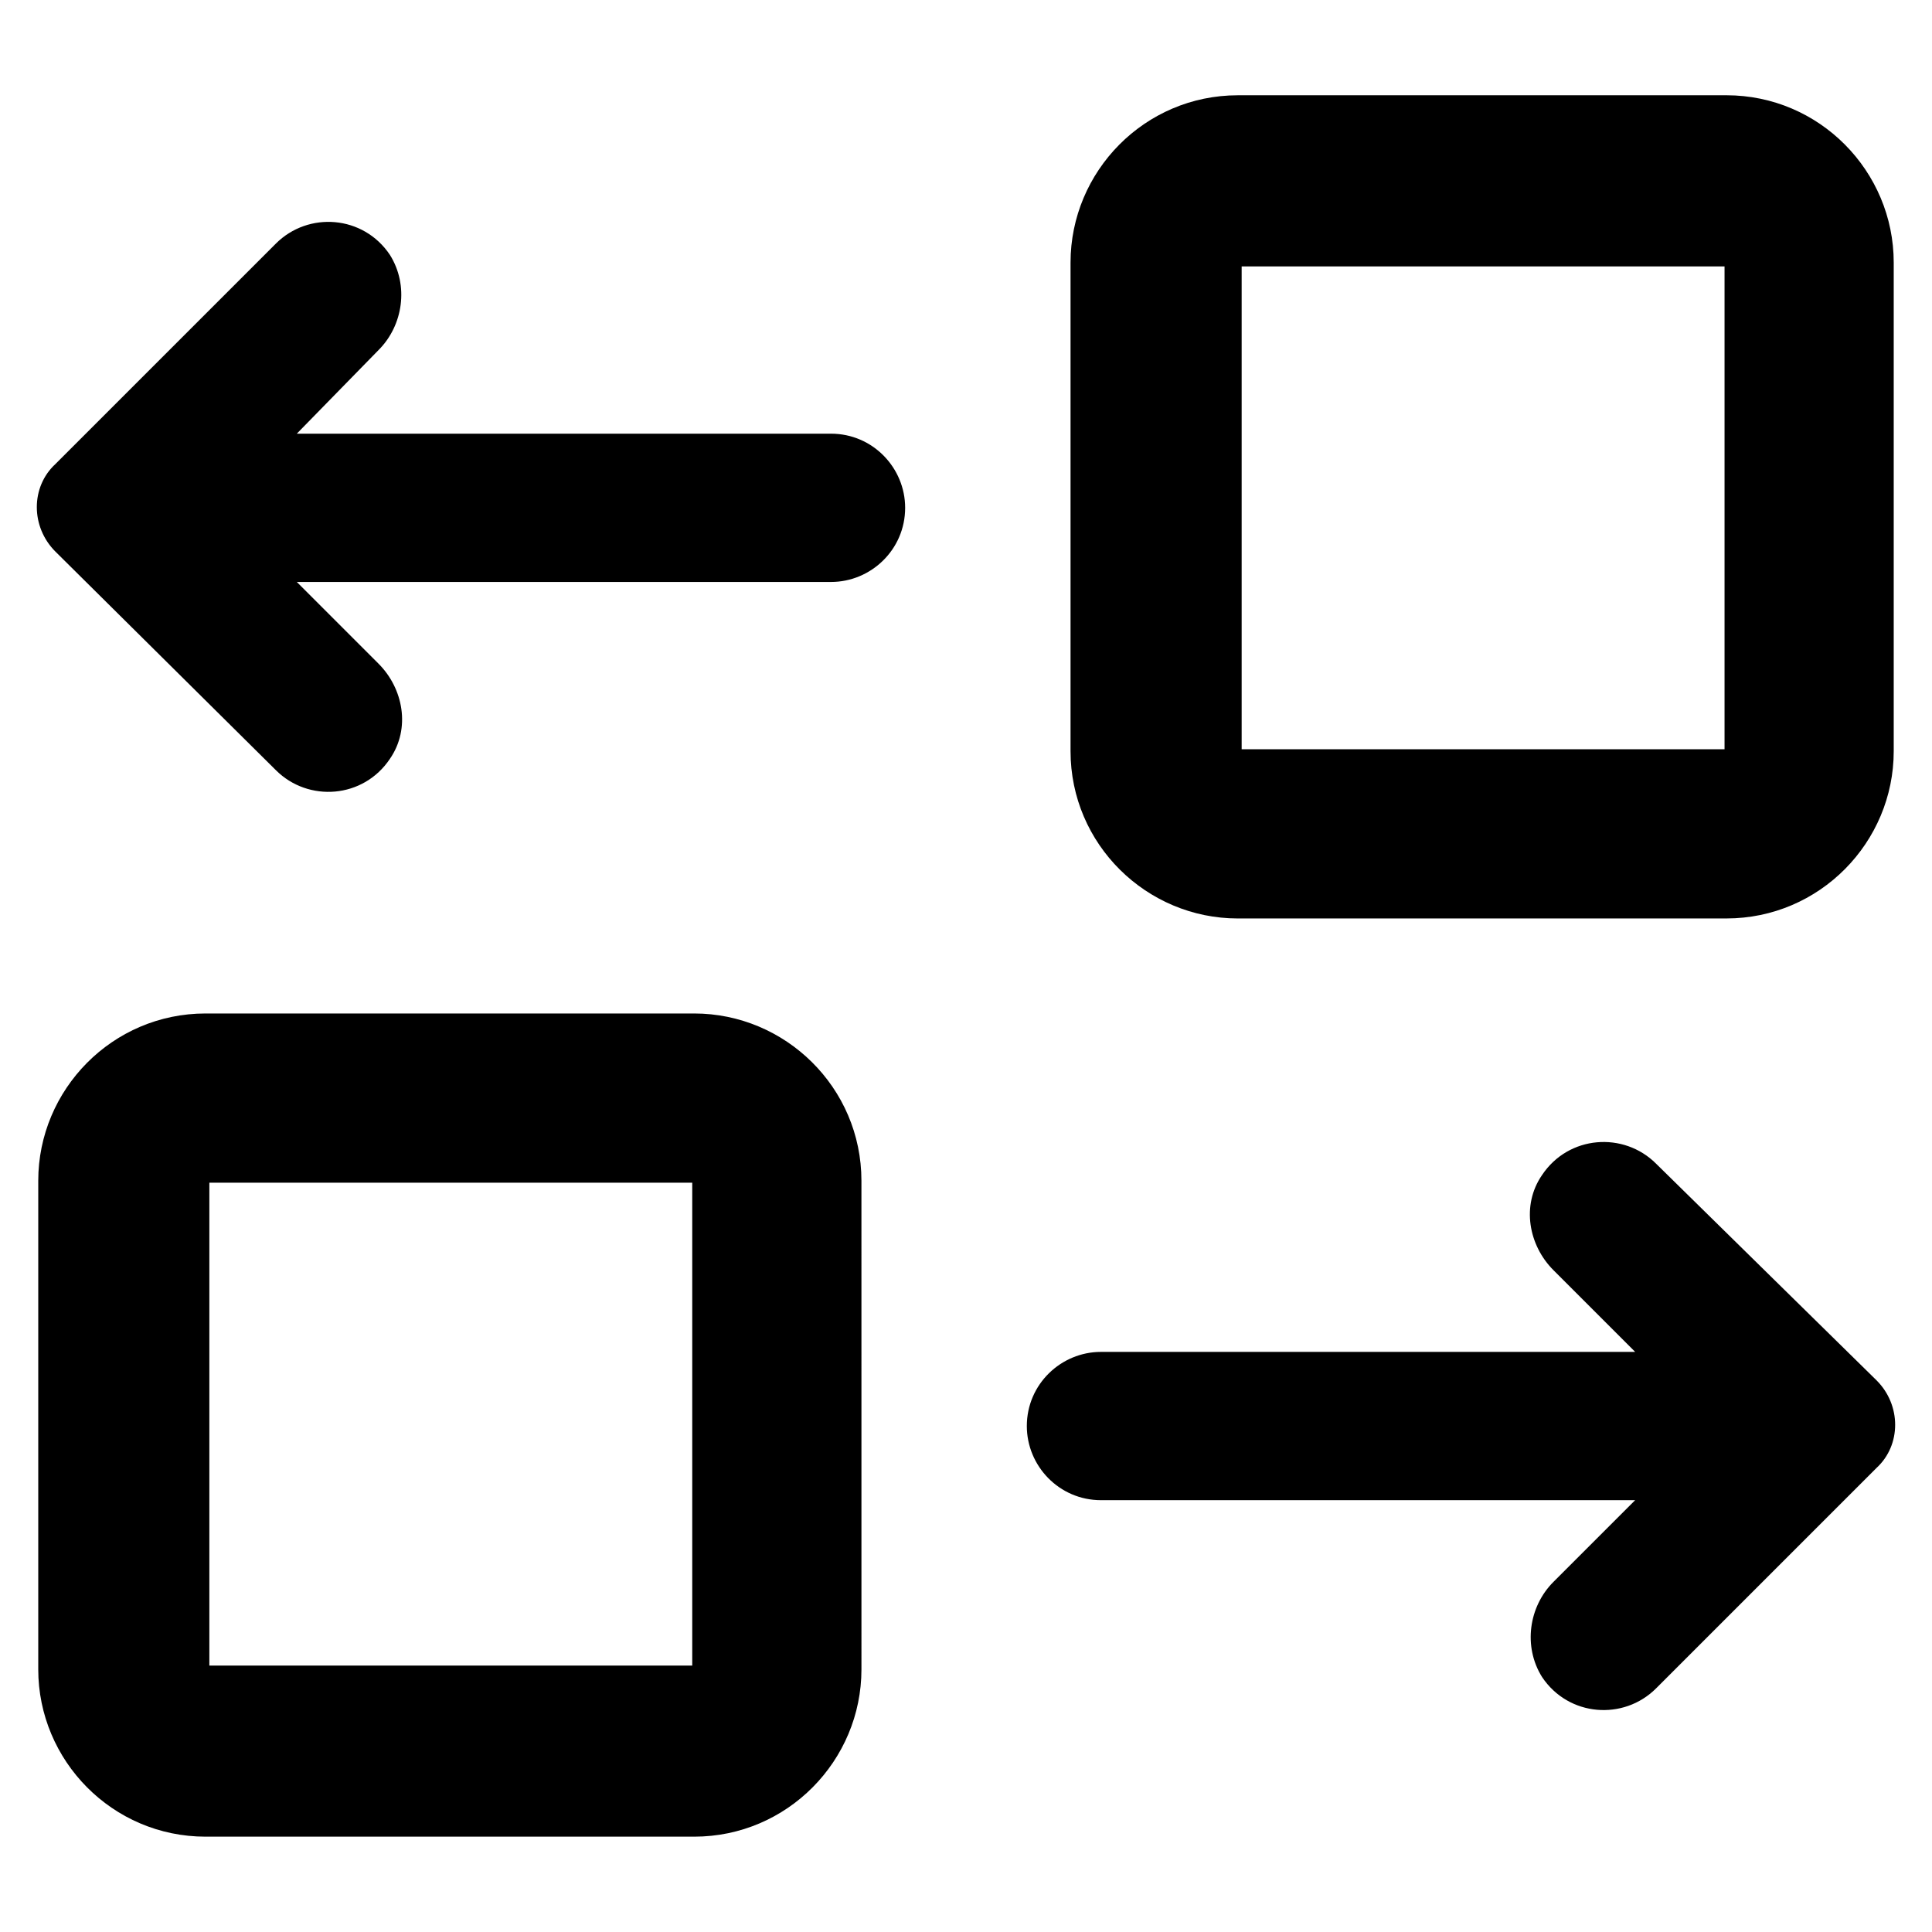 <?xml version="1.0" encoding="UTF-8"?>
<!-- Uploaded to: ICON Repo, www.iconrepo.com, Generator: ICON Repo Mixer Tools -->
<svg fill="#000000" width="800px" height="800px" version="1.1" viewBox="144 144 512 512" xmlns="http://www.w3.org/2000/svg">
 <path d="m601.52 169.25h-129.48c-24.688 0-44.336 20.152-44.336 44.336v129.48c0 24.688 20.152 44.336 44.336 44.336l129.48-0.004c24.688 0 44.336-20.152 44.336-44.336v-129.48c0-24.184-19.648-44.336-44.336-44.336zm-1.008 173.31h-127.46v-127.96h127.97v127.96zm-441.84-52.395c-6.551-6.551-6.551-17.129 0-23.176l58.445-58.441c8.566-8.566 23.176-7.559 30.23 3.023 5.039 8.062 3.527 18.641-3.023 25.191l-21.668 22.168h141.57c11.082 0 19.648 9.07 19.648 19.648 0 11.082-9.07 19.648-19.648 19.648h-141.57l21.664 21.664c6.551 6.551 8.566 17.129 3.023 25.191-7.055 10.578-21.664 11.586-30.23 3.023zm39.805 340.57h129.48c24.688 0 44.336-20.152 44.336-44.336l-0.004-129.48c0-24.688-20.152-44.336-44.336-44.336h-129.48c-24.688 0-44.336 20.152-44.336 44.336v129.48c0 24.184 19.648 44.336 44.336 44.336zm1.004-173.31h127.97v127.97h-127.97zm441.84 52.395c6.551 6.551 6.551 17.129 0 23.176l-58.441 58.441c-8.566 8.566-23.176 7.559-30.23-3.023-5.039-8.062-3.527-18.641 3.023-25.191l21.664-21.664-141.57 0.004c-11.082 0-19.648-9.07-19.648-19.648 0-11.082 9.07-19.648 19.648-19.648h141.57l-21.664-21.664c-6.551-6.551-8.566-17.129-3.023-25.191 7.055-10.578 21.664-11.586 30.23-3.023z"/>
</svg>